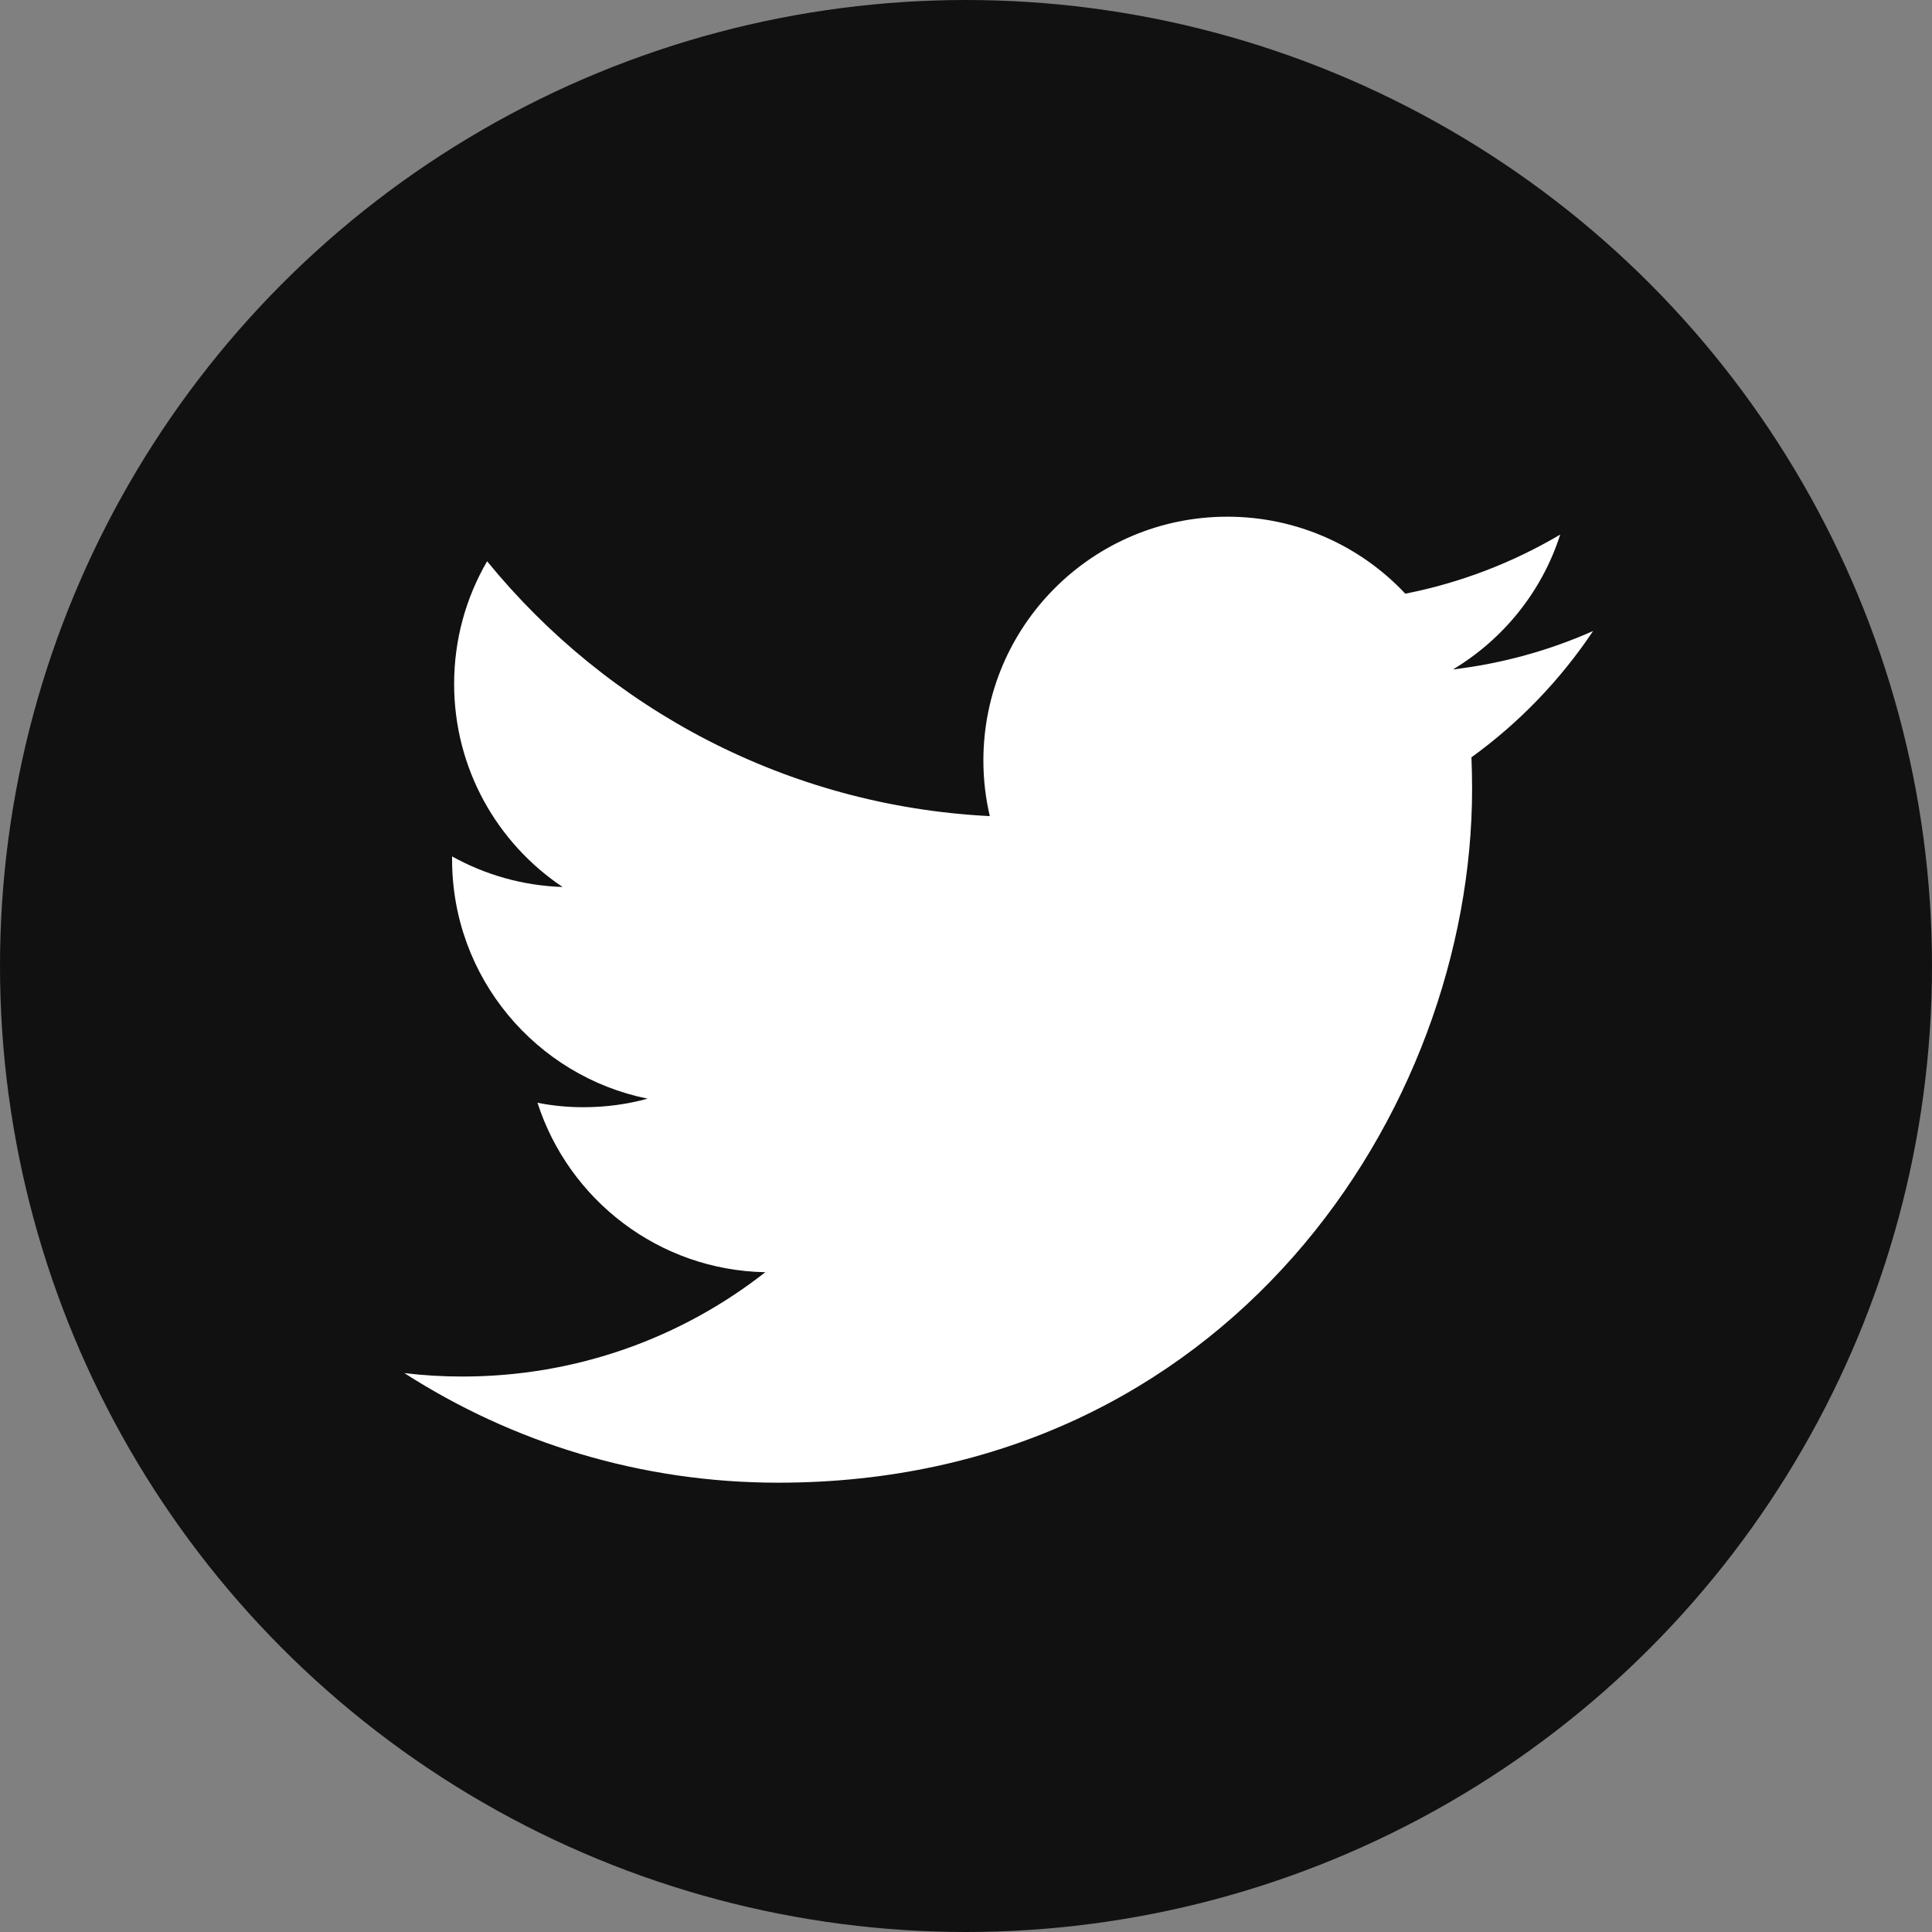 <svg width="86" height="86" viewBox="0 0 86 86" fill="none" xmlns="http://www.w3.org/2000/svg">
<rect x="0" y="0" width="86" height="86" fill="#808080" stroke="none"/>
<circle cx="43" cy="43" r="43" fill="#111111"/>
<path d="M70.914 28.089C68.963 28.955 66.872 29.536 64.674 29.8C66.918 28.456 68.642 26.328 69.45 23.796C67.355 25.037 65.025 25.94 62.555 26.427C60.575 24.316 57.755 23 54.633 23C48.636 23 43.774 27.858 43.774 33.854C43.774 34.704 43.873 35.533 44.059 36.328C35.036 35.875 27.04 31.553 21.683 24.984C20.747 26.592 20.215 28.456 20.215 30.444C20.215 34.209 22.128 37.533 25.044 39.483C23.262 39.425 21.588 38.935 20.124 38.122C20.124 38.168 20.124 38.213 20.124 38.258C20.124 43.521 23.868 47.904 28.829 48.906C27.922 49.154 26.961 49.286 25.971 49.286C25.27 49.286 24.59 49.22 23.926 49.088C25.312 53.397 29.32 56.544 34.067 56.63C30.355 59.542 25.675 61.274 20.586 61.274C19.707 61.274 18.845 61.224 18 61.121C22.8 64.206 28.508 66 34.64 66C54.608 66 65.528 49.459 65.528 35.116C65.528 34.646 65.516 34.172 65.499 33.71C67.619 32.18 69.458 30.266 70.914 28.089Z" fill="white"/>
</svg>
